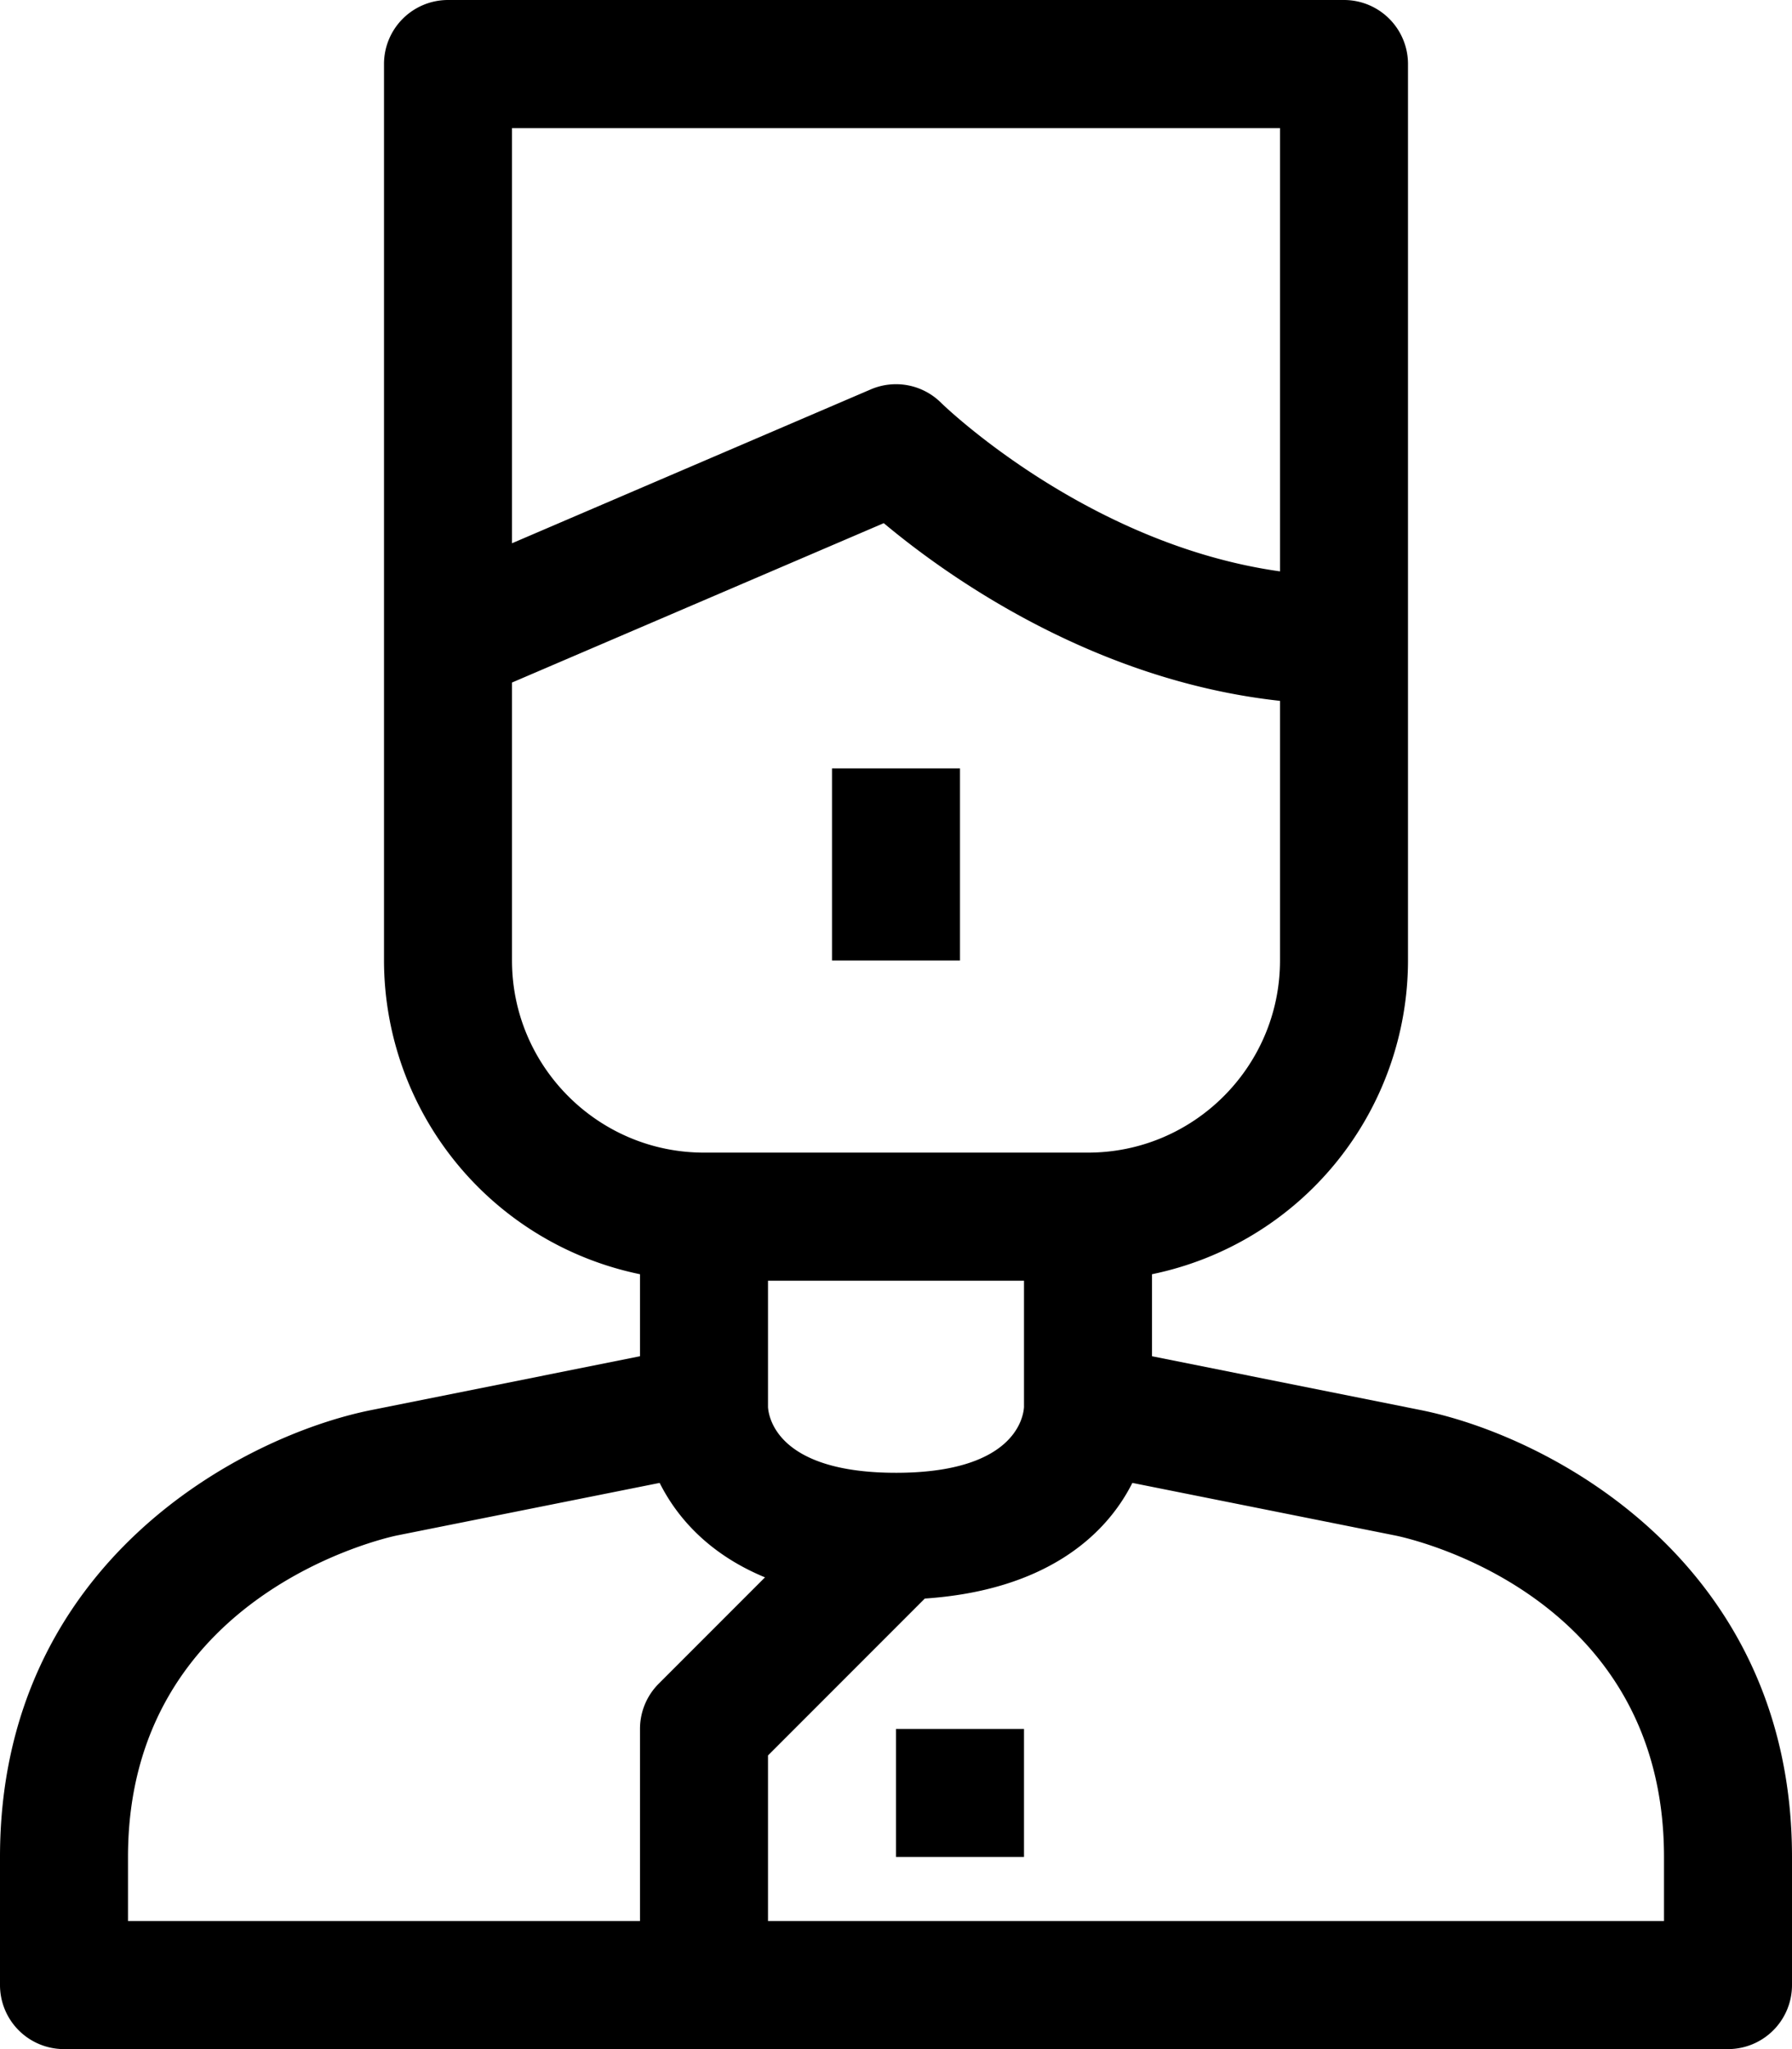 <svg xmlns="http://www.w3.org/2000/svg" viewBox="0 0 28 32" style="enable-background:new 0 0 28 32" xml:space="preserve"><path d="M22.196 22.02 18 21.18v-1.281A5.009 5.009 0 0 0 22 15V1a1 1 0 0 0-1-1H7a1 1 0 0 0-1 1v14a5.01 5.01 0 0 0 4 4.899v1.281l-4.196.84C3.796 22.421 0 24.396 0 29v2a1 1 0 0 0 1 1h26a1 1 0 0 0 1-1v-2c0-4.604-3.796-6.579-5.804-6.98zM14 23c-1.832 0-1.988-.848-2-1.025V20h4v1.975c-.012.177-.168 1.025-2 1.025zm6-21v6.923c-3.026-.425-5.27-2.607-5.293-2.63a.999.999 0 0 0-1.101-.212L8 8.484V2h12zM8 15v-4.341l5.809-2.489c.979.819 3.264 2.456 6.191 2.775V15c0 1.654-1.346 3-3 3h-6c-1.654 0-3-1.346-3-3zM2 29c0-4.098 4.028-4.984 4.196-5.02l4.111-.822c.282.562.79 1.121 1.646 1.475l-1.66 1.66A.997.997 0 0 0 10 27v3H2v-1zm24 1H12v-2.586l2.45-2.45c1.857-.125 2.818-.959 3.243-1.806l4.111.822c.171.035 4.196.887 4.196 5.02v1z"/><path d="M14 27h2v2h-2zM13 12h2v3h-2z"/></svg>